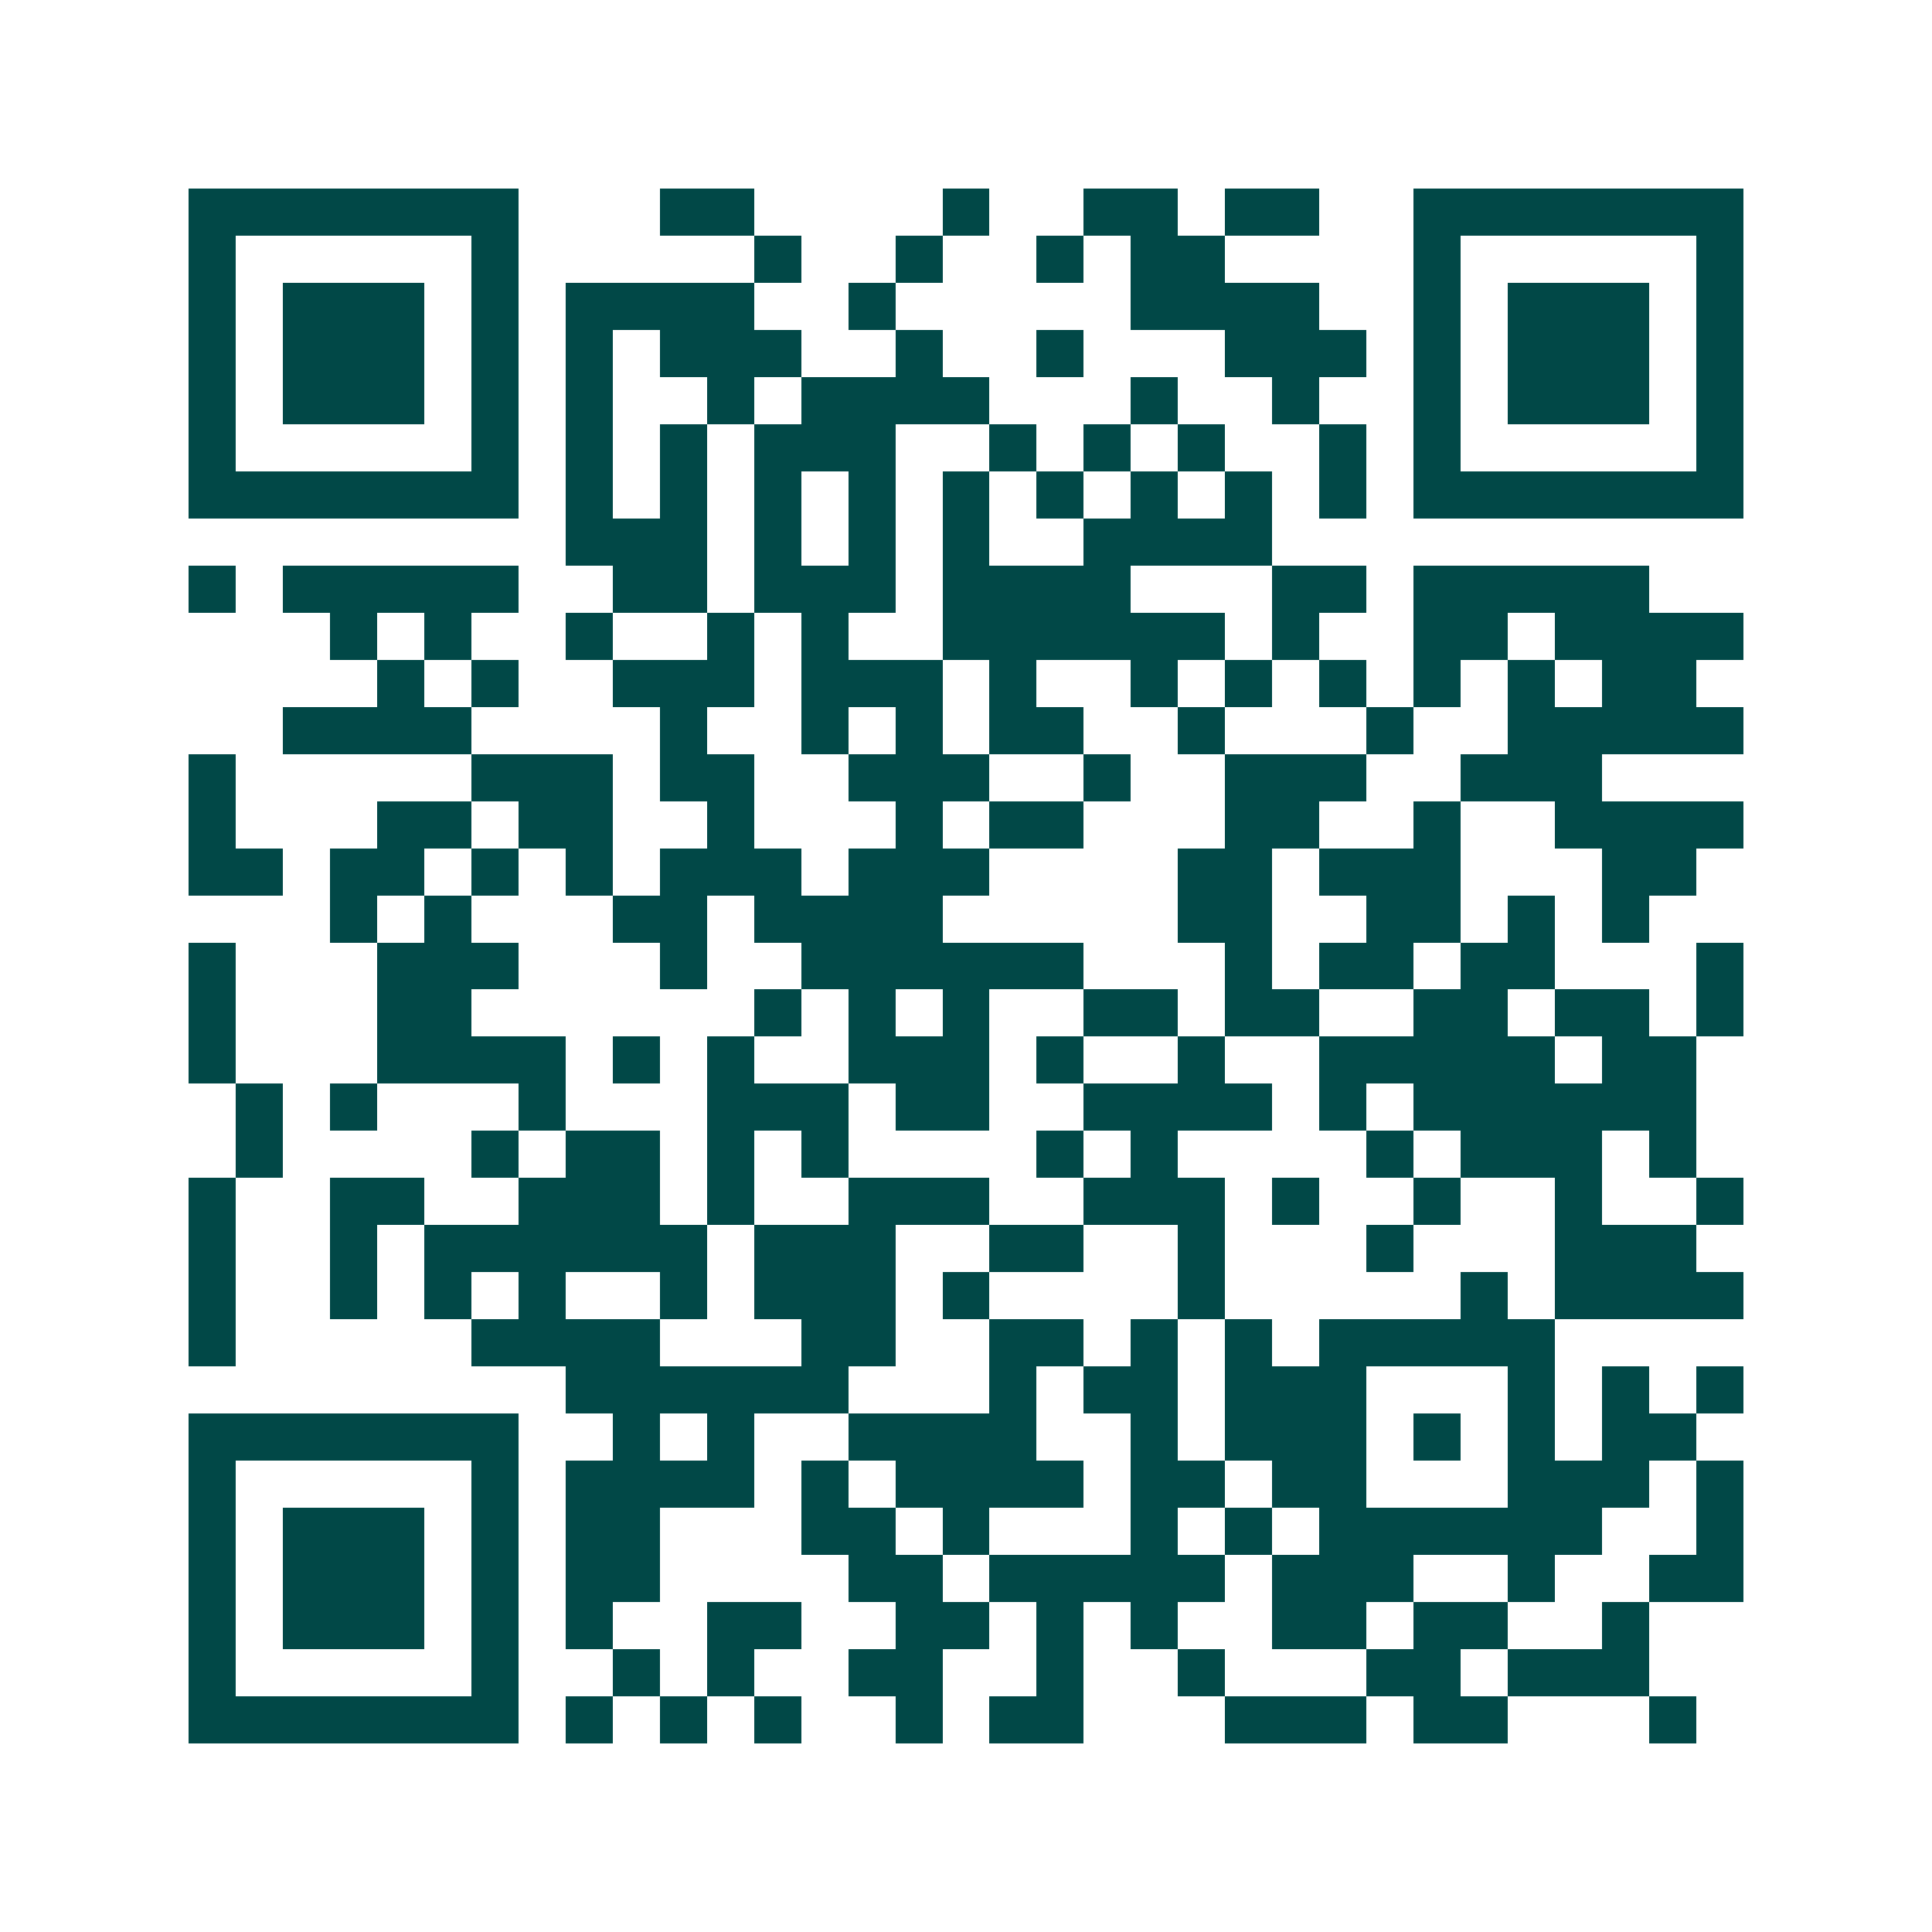 <svg xmlns="http://www.w3.org/2000/svg" width="200" height="200" viewBox="0 0 41 41" shape-rendering="crispEdges"><path fill="#ffffff" d="M0 0h41v41H0z"/><path stroke="#014847" d="M4 4.5h7m3 0h2m4 0h1m2 0h2m1 0h2m2 0h7M4 5.5h1m5 0h1m5 0h1m2 0h1m2 0h1m1 0h2m4 0h1m5 0h1M4 6.5h1m1 0h3m1 0h1m1 0h4m2 0h1m5 0h4m2 0h1m1 0h3m1 0h1M4 7.5h1m1 0h3m1 0h1m1 0h1m1 0h3m2 0h1m2 0h1m3 0h3m1 0h1m1 0h3m1 0h1M4 8.5h1m1 0h3m1 0h1m1 0h1m2 0h1m1 0h4m3 0h1m2 0h1m2 0h1m1 0h3m1 0h1M4 9.5h1m5 0h1m1 0h1m1 0h1m1 0h3m2 0h1m1 0h1m1 0h1m2 0h1m1 0h1m5 0h1M4 10.5h7m1 0h1m1 0h1m1 0h1m1 0h1m1 0h1m1 0h1m1 0h1m1 0h1m1 0h1m1 0h7M12 11.5h3m1 0h1m1 0h1m1 0h1m2 0h4M4 12.5h1m1 0h5m2 0h2m1 0h3m1 0h4m3 0h2m1 0h5M7 13.5h1m1 0h1m2 0h1m2 0h1m1 0h1m2 0h6m1 0h1m2 0h2m1 0h4M8 14.5h1m1 0h1m2 0h3m1 0h3m1 0h1m2 0h1m1 0h1m1 0h1m1 0h1m1 0h1m1 0h2M6 15.5h4m4 0h1m2 0h1m1 0h1m1 0h2m2 0h1m3 0h1m2 0h5M4 16.5h1m5 0h3m1 0h2m2 0h3m2 0h1m2 0h3m2 0h3M4 17.5h1m3 0h2m1 0h2m2 0h1m3 0h1m1 0h2m3 0h2m2 0h1m2 0h4M4 18.5h2m1 0h2m1 0h1m1 0h1m1 0h3m1 0h3m4 0h2m1 0h3m3 0h2M7 19.5h1m1 0h1m3 0h2m1 0h4m5 0h2m2 0h2m1 0h1m1 0h1M4 20.5h1m3 0h3m3 0h1m2 0h6m3 0h1m1 0h2m1 0h2m3 0h1M4 21.5h1m3 0h2m6 0h1m1 0h1m1 0h1m2 0h2m1 0h2m2 0h2m1 0h2m1 0h1M4 22.5h1m3 0h4m1 0h1m1 0h1m2 0h3m1 0h1m2 0h1m2 0h5m1 0h2M5 23.5h1m1 0h1m3 0h1m3 0h3m1 0h2m2 0h4m1 0h1m1 0h6M5 24.5h1m4 0h1m1 0h2m1 0h1m1 0h1m4 0h1m1 0h1m4 0h1m1 0h3m1 0h1M4 25.5h1m2 0h2m2 0h3m1 0h1m2 0h3m2 0h3m1 0h1m2 0h1m2 0h1m2 0h1M4 26.5h1m2 0h1m1 0h6m1 0h3m2 0h2m2 0h1m3 0h1m3 0h3M4 27.5h1m2 0h1m1 0h1m1 0h1m2 0h1m1 0h3m1 0h1m4 0h1m5 0h1m1 0h4M4 28.5h1m5 0h4m3 0h2m2 0h2m1 0h1m1 0h1m1 0h5M12 29.5h6m3 0h1m1 0h2m1 0h3m3 0h1m1 0h1m1 0h1M4 30.5h7m2 0h1m1 0h1m2 0h4m2 0h1m1 0h3m1 0h1m1 0h1m1 0h2M4 31.5h1m5 0h1m1 0h4m1 0h1m1 0h4m1 0h2m1 0h2m3 0h3m1 0h1M4 32.5h1m1 0h3m1 0h1m1 0h2m3 0h2m1 0h1m3 0h1m1 0h1m1 0h6m2 0h1M4 33.5h1m1 0h3m1 0h1m1 0h2m4 0h2m1 0h5m1 0h3m2 0h1m2 0h2M4 34.5h1m1 0h3m1 0h1m1 0h1m2 0h2m2 0h2m1 0h1m1 0h1m2 0h2m1 0h2m2 0h1M4 35.5h1m5 0h1m2 0h1m1 0h1m2 0h2m2 0h1m2 0h1m3 0h2m1 0h3M4 36.5h7m1 0h1m1 0h1m1 0h1m2 0h1m1 0h2m3 0h3m1 0h2m3 0h1"/></svg>
